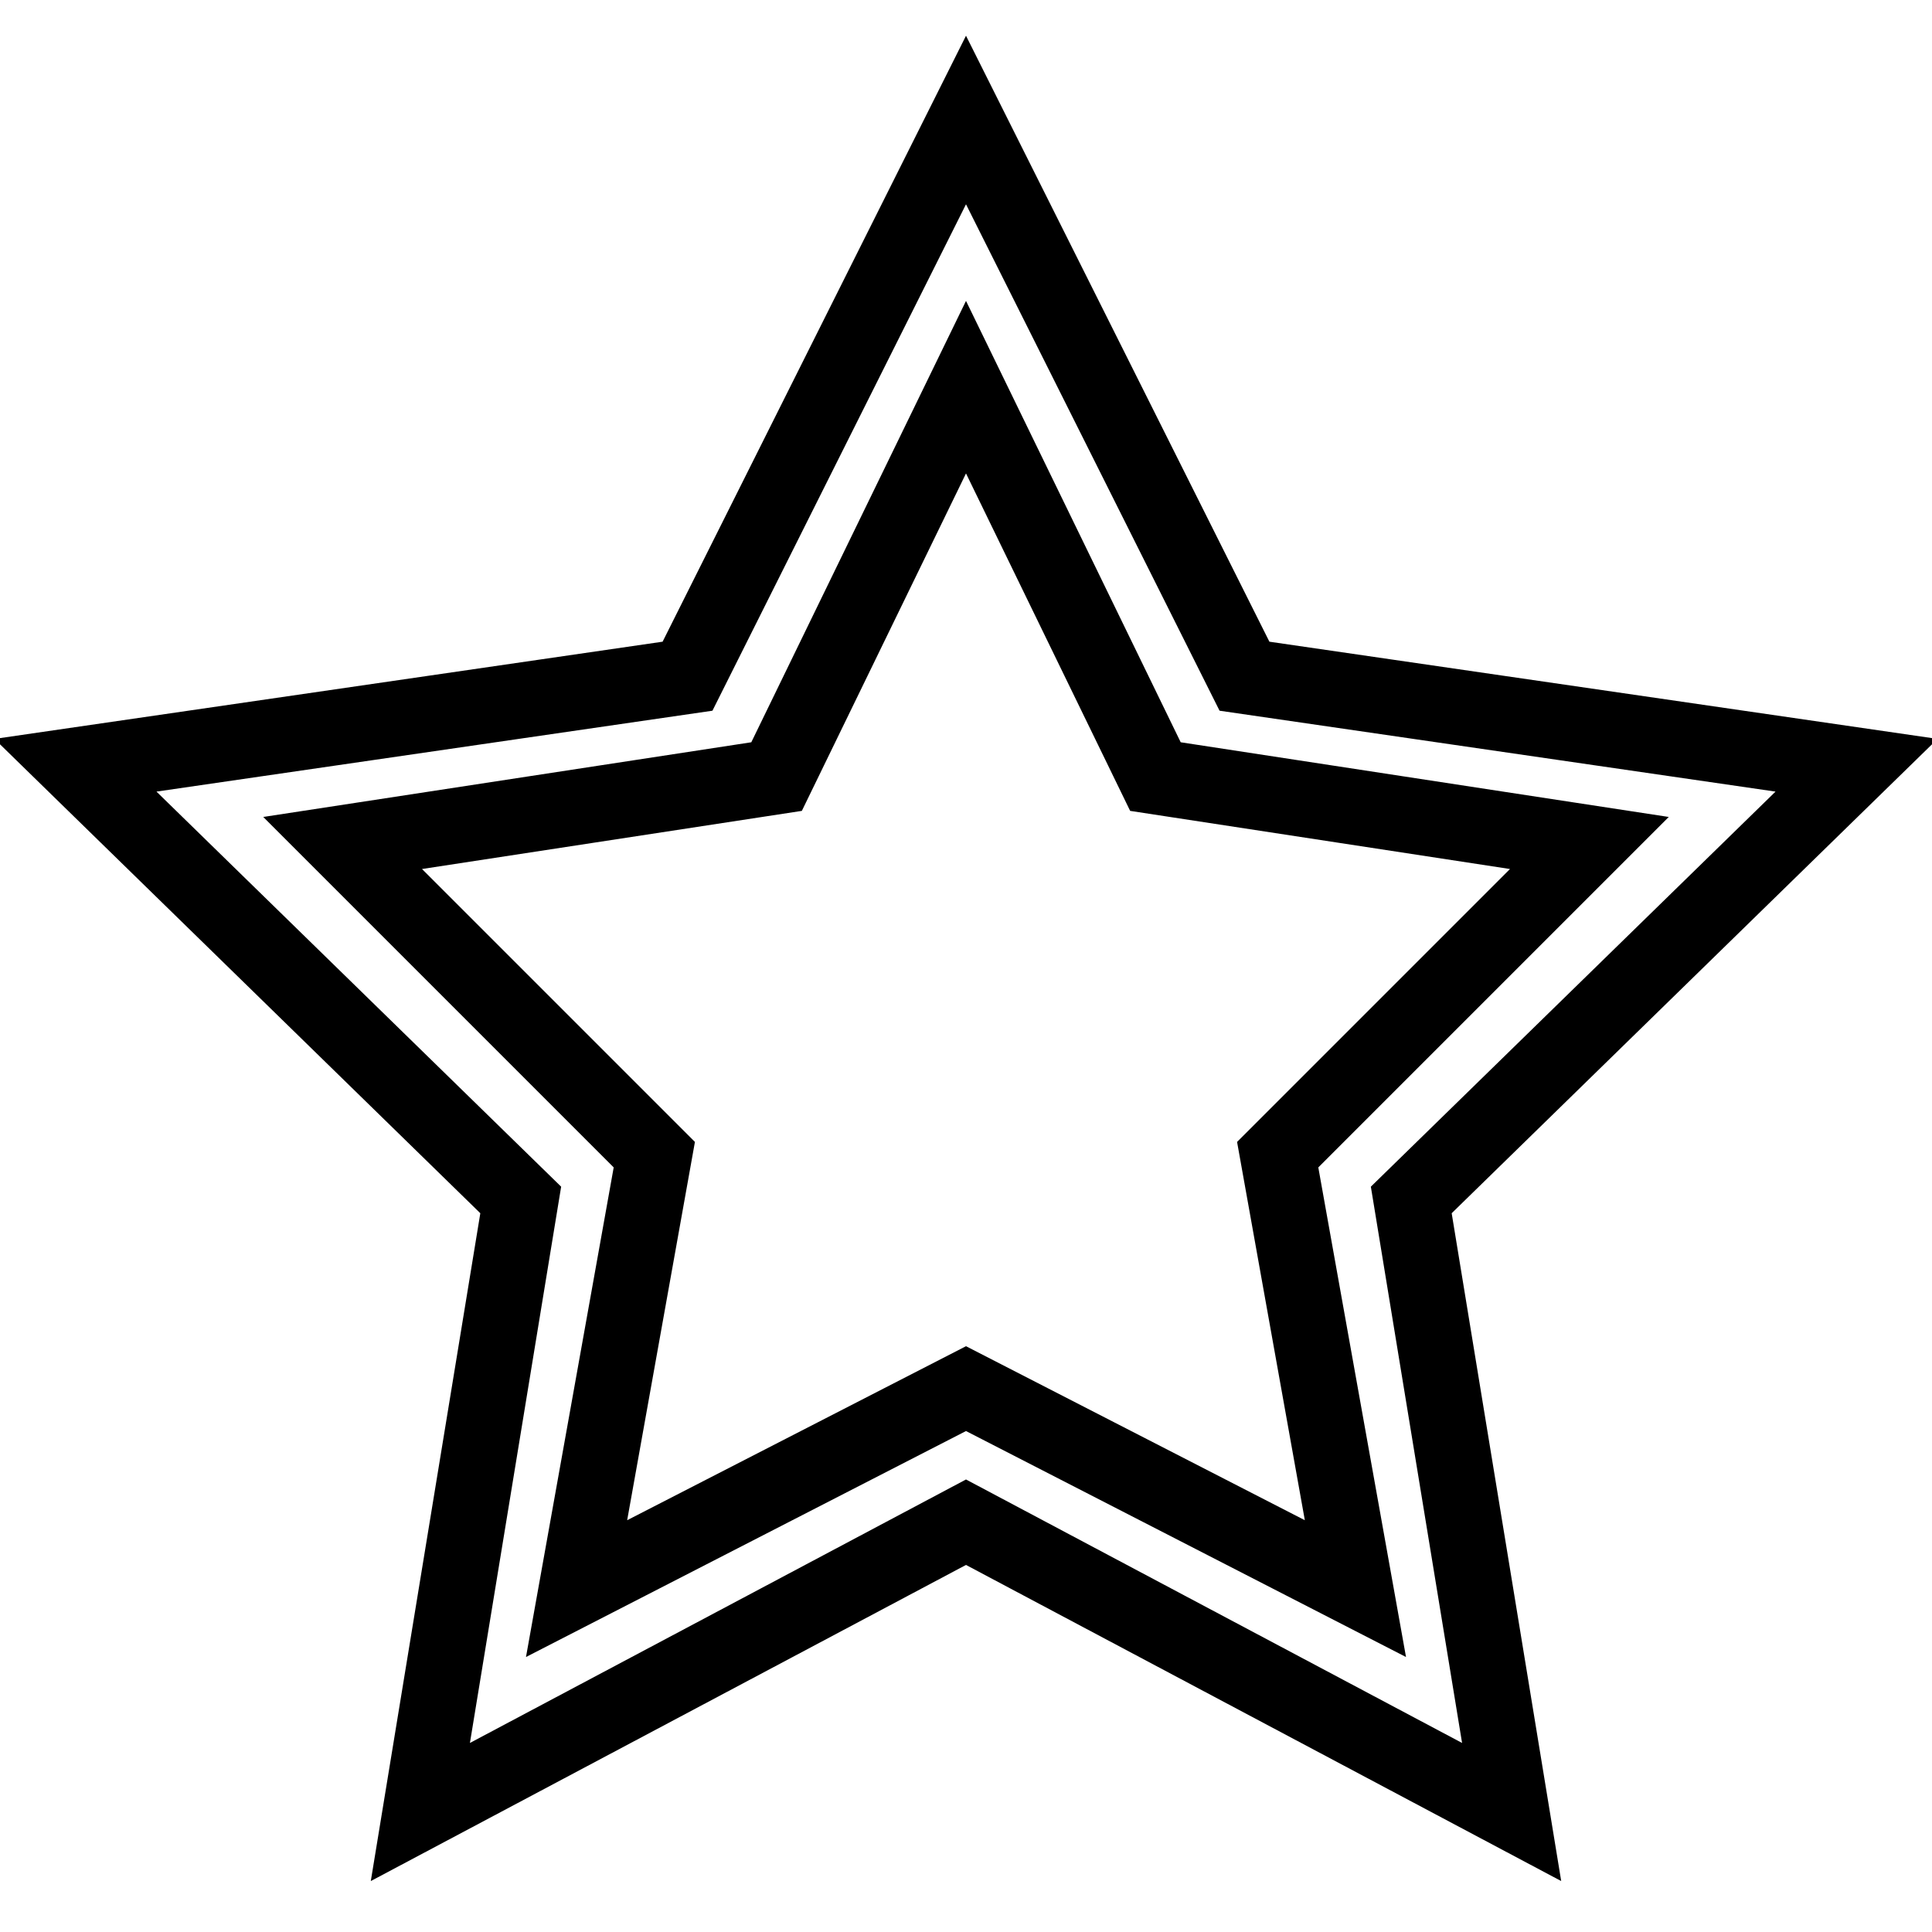 <?xml version="1.0" encoding="utf-8"?>
<!-- Svg Vector Icons : http://www.onlinewebfonts.com/icon -->
<!DOCTYPE svg PUBLIC "-//W3C//DTD SVG 1.1//EN" "http://www.w3.org/Graphics/SVG/1.1/DTD/svg11.dtd">
<svg version="1.1" xmlns="http://www.w3.org/2000/svg" xmlns:xlink="http://www.w3.org/1999/xlink" x="0px" y="0px" viewBox="0 0 256 256" enable-background="new 0 0 256 256" xml:space="preserve">
<g><g><path stroke-width="10" fill-opacity="0" stroke="#000000"  d="M246,101.4l-81.1-11.8L128,15.9L91.1,89.6L10,101.4L69,159l-13.3,81.1l72.3-38.4l72.3,38.4L187,159L246,101.4z M128,184l-51.6,26.5l10.3-57.5l-41.3-41.3l57.5-8.8L128,51.3l25.1,51.6l57.5,8.8l-41.3,41.3l10.3,57.5L128,184z"/></g></g>
</svg>